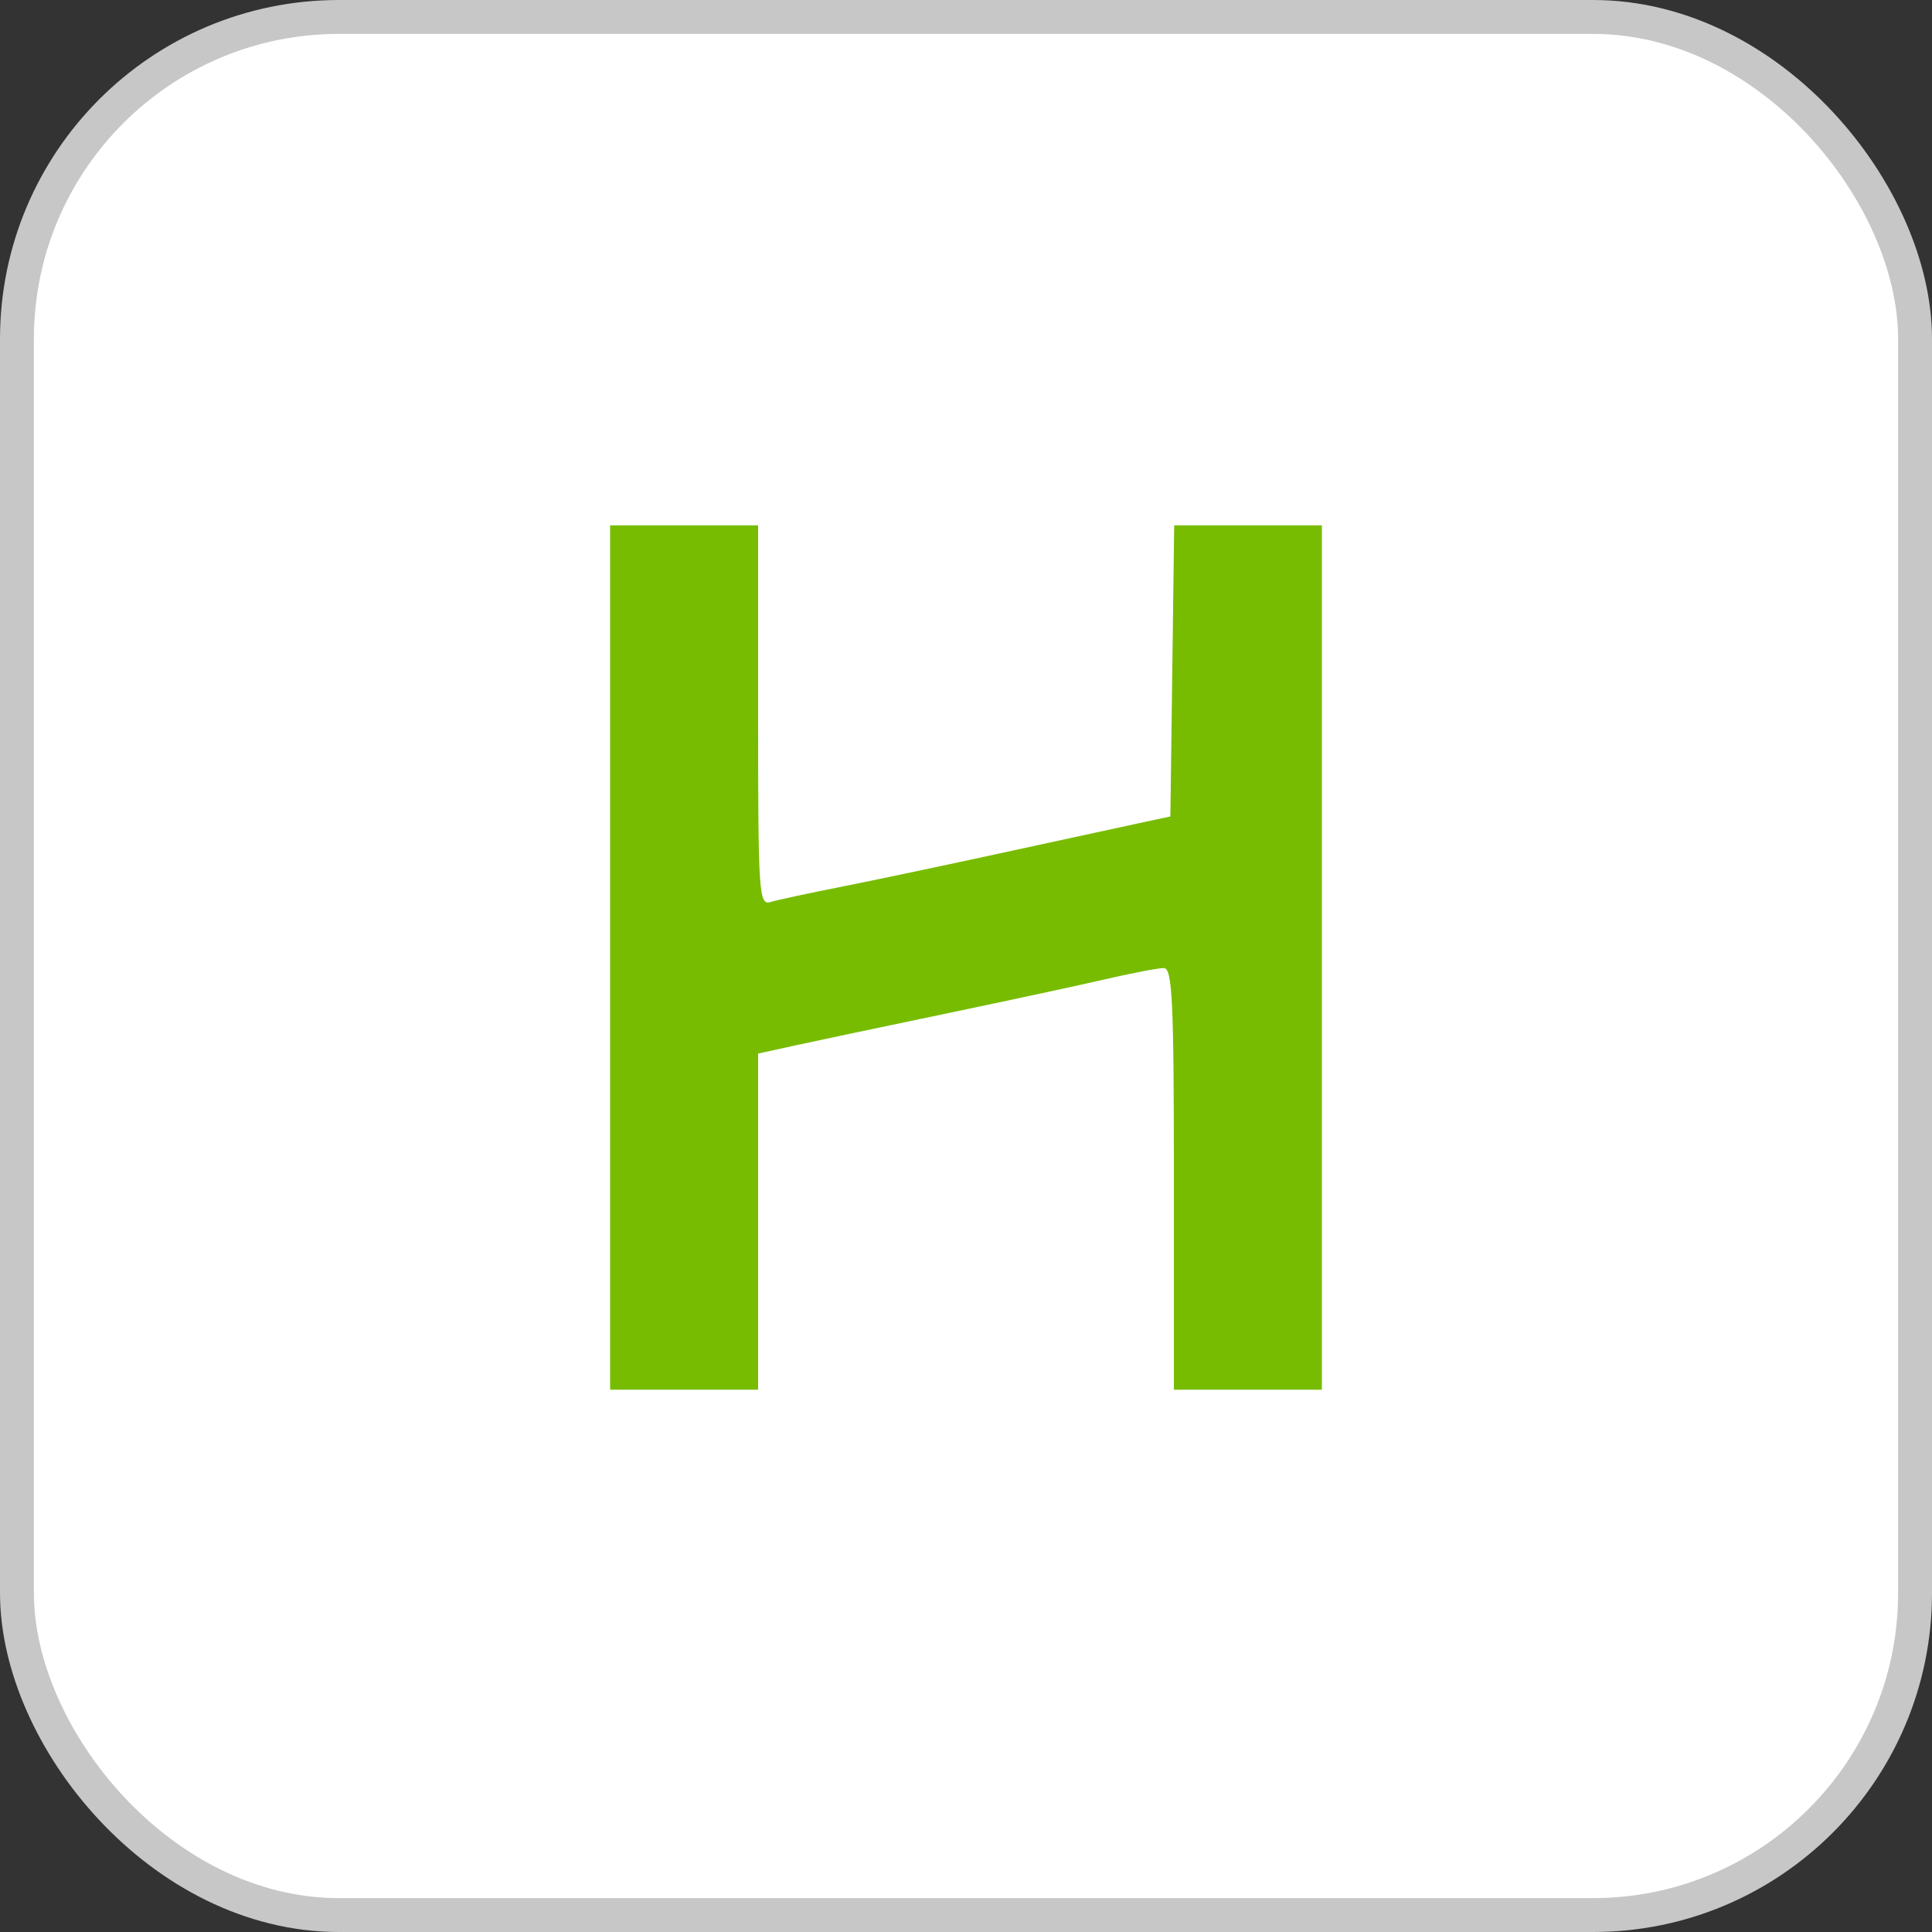 <?xml version="1.0" encoding="UTF-8"?> <svg xmlns="http://www.w3.org/2000/svg" width="114" height="114" viewBox="0 0 114 114" fill="none"><rect x="0" y="0" width="114" height="114" fill="#333333" stroke="none"/><rect x="1" y="1" width="112" height="112" rx="19" fill="white"></rect><rect x="1" y="1" width="112" height="112" rx="19" stroke="#C7C7C7" stroke-width="2"></rect><path fill-rule="evenodd" clip-rule="evenodd" d="M36 56.5V82H40.366H44.733V72.083V62.166L46.916 61.688C48.116 61.425 52.093 60.585 55.752 59.822C59.412 59.058 63.681 58.138 65.239 57.778C66.797 57.417 68.34 57.122 68.669 57.122C69.176 57.122 69.267 59.019 69.267 69.561V82H73.634H78V56.5V31H73.642H69.284L69.172 39.588L69.059 48.177L67.604 48.487C66.803 48.657 63.154 49.449 59.495 50.246C55.836 51.043 51.345 51.99 49.515 52.351C47.685 52.711 45.861 53.105 45.46 53.226C44.78 53.432 44.733 52.719 44.733 42.223V31H40.366H36V56.5Z" fill="#77BC00"></path></svg> 